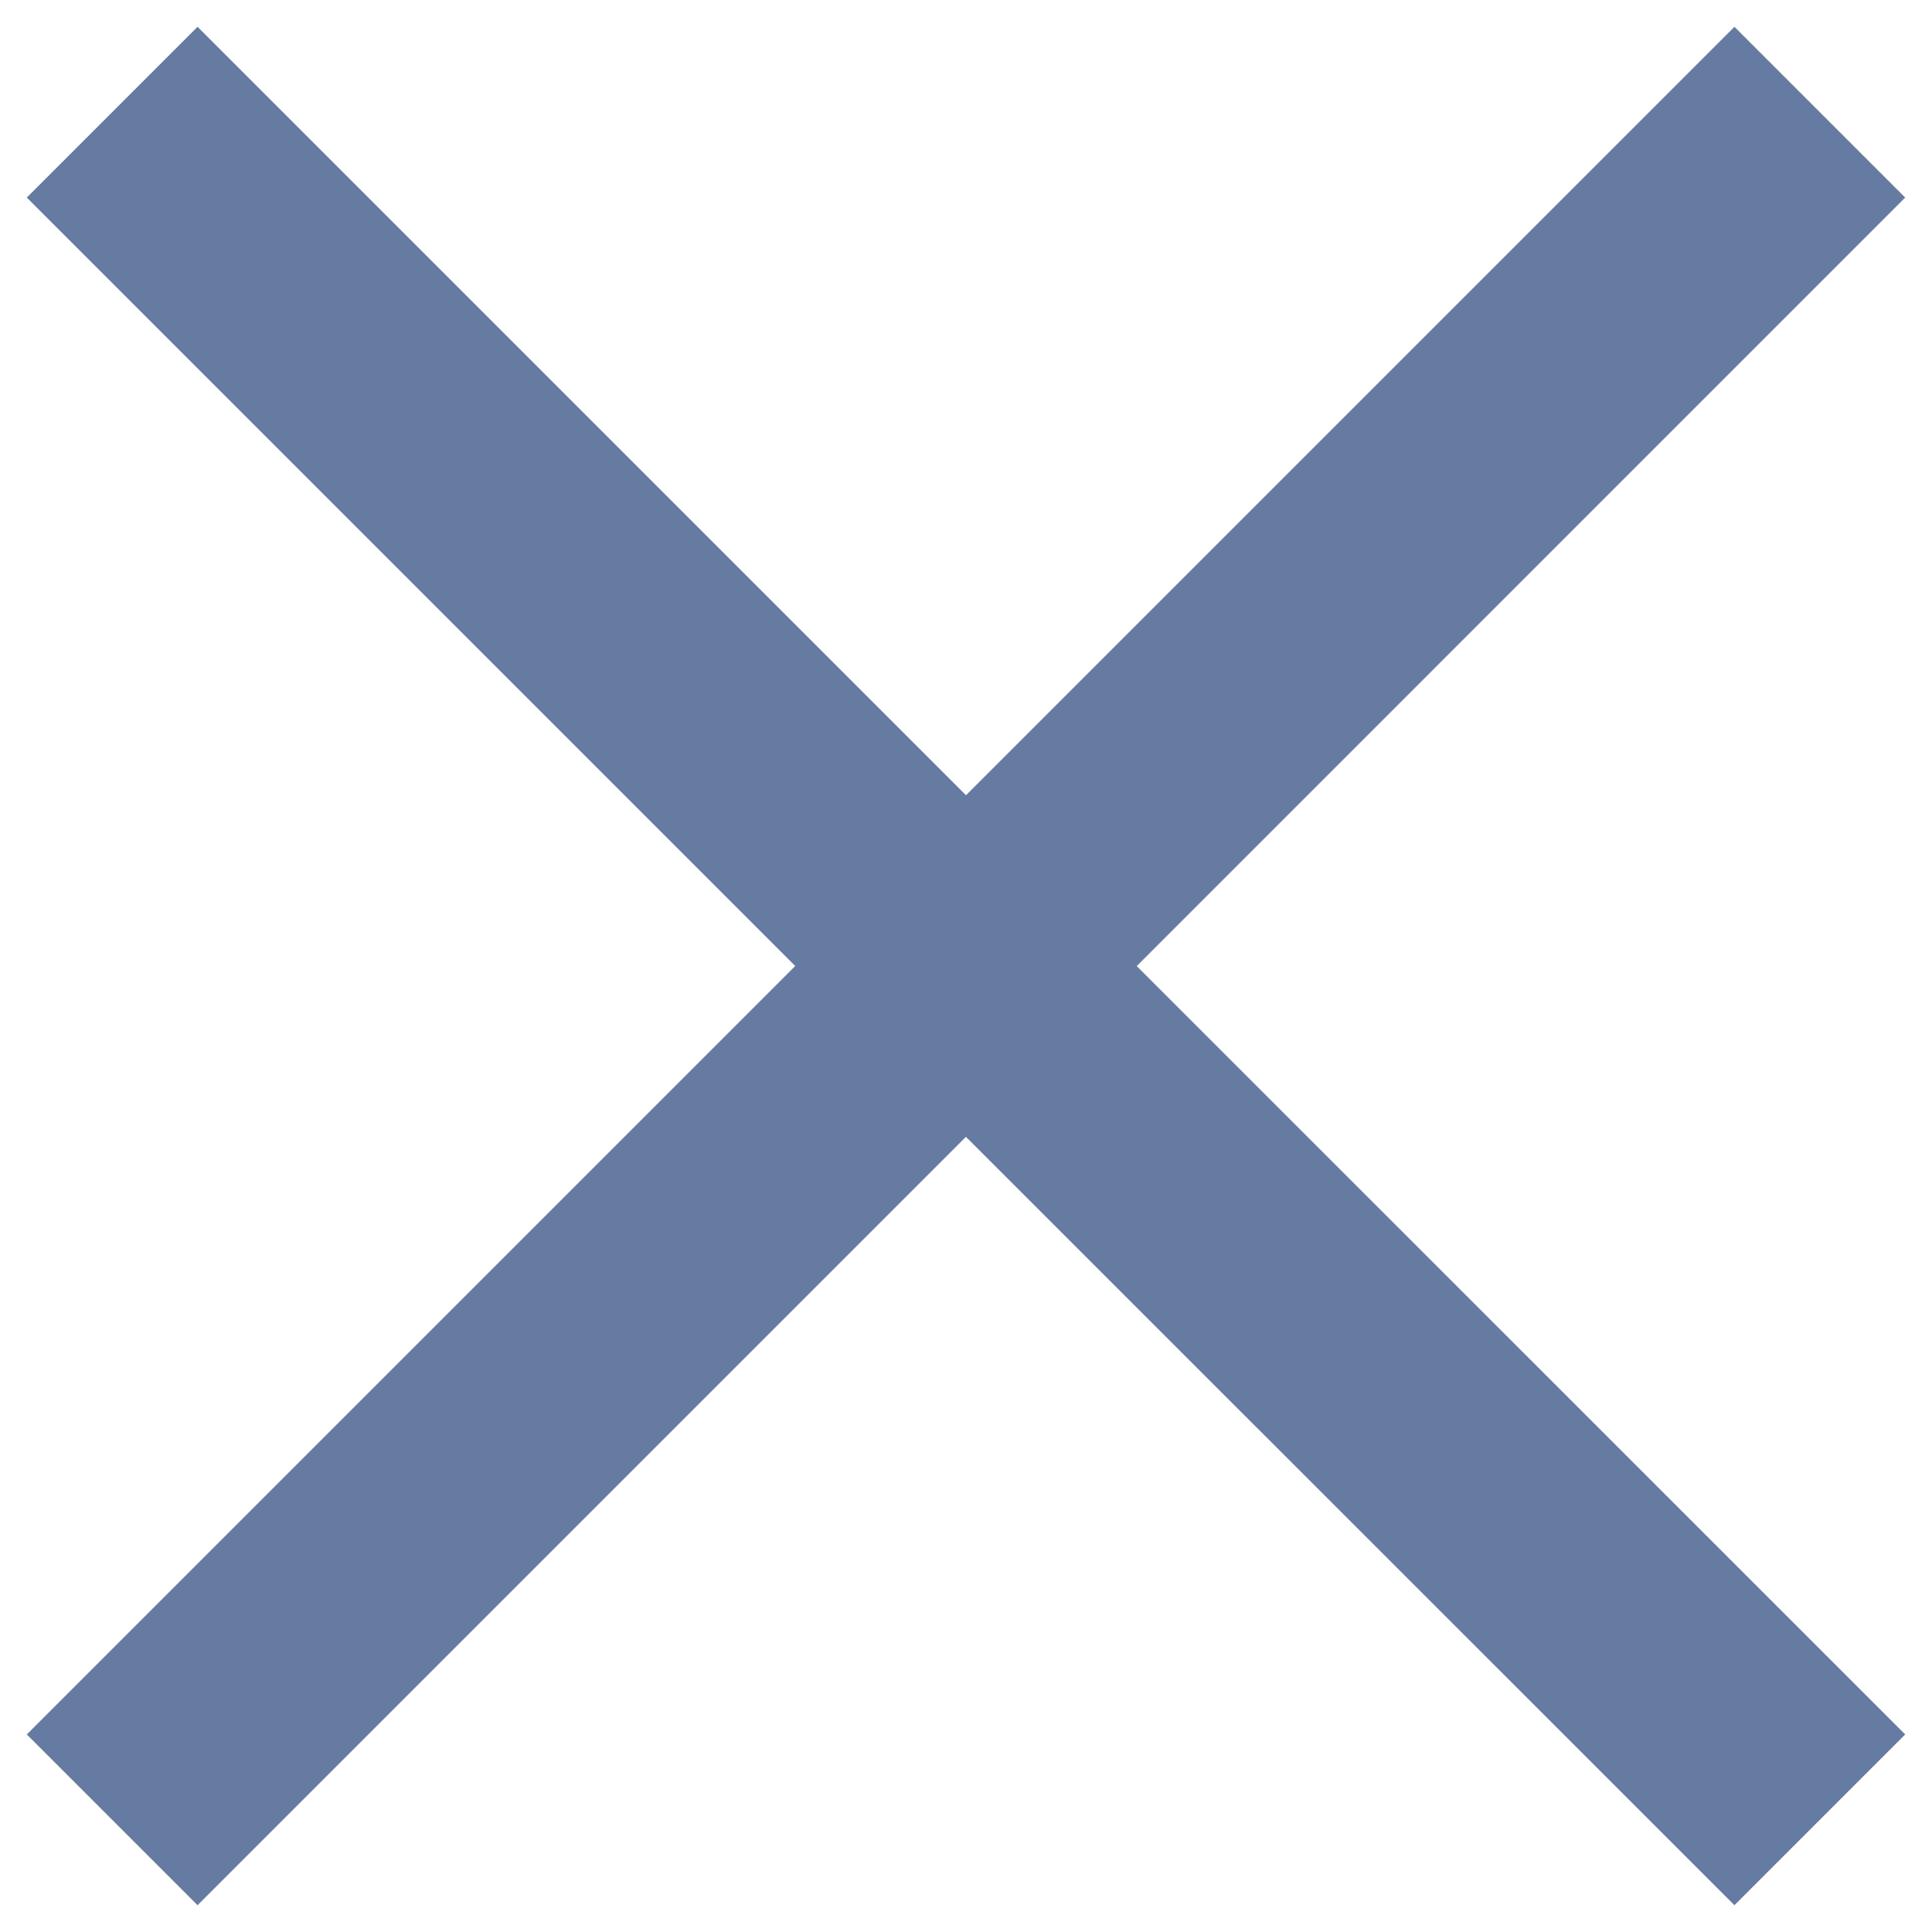 <svg width="24" height="24" viewBox="0 0 24 24" xmlns="http://www.w3.org/2000/svg">
    <path d="M2.454.333 12 9.879 21.546.333l2.121 2.121-9.546 9.547 9.546 9.545-2.121 2.121-9.547-9.545-9.545 9.545-2.121-2.121L9.879 12 .333 2.454 2.454.333z" fill="#667BA2" fill-rule="evenodd"/>
</svg>
